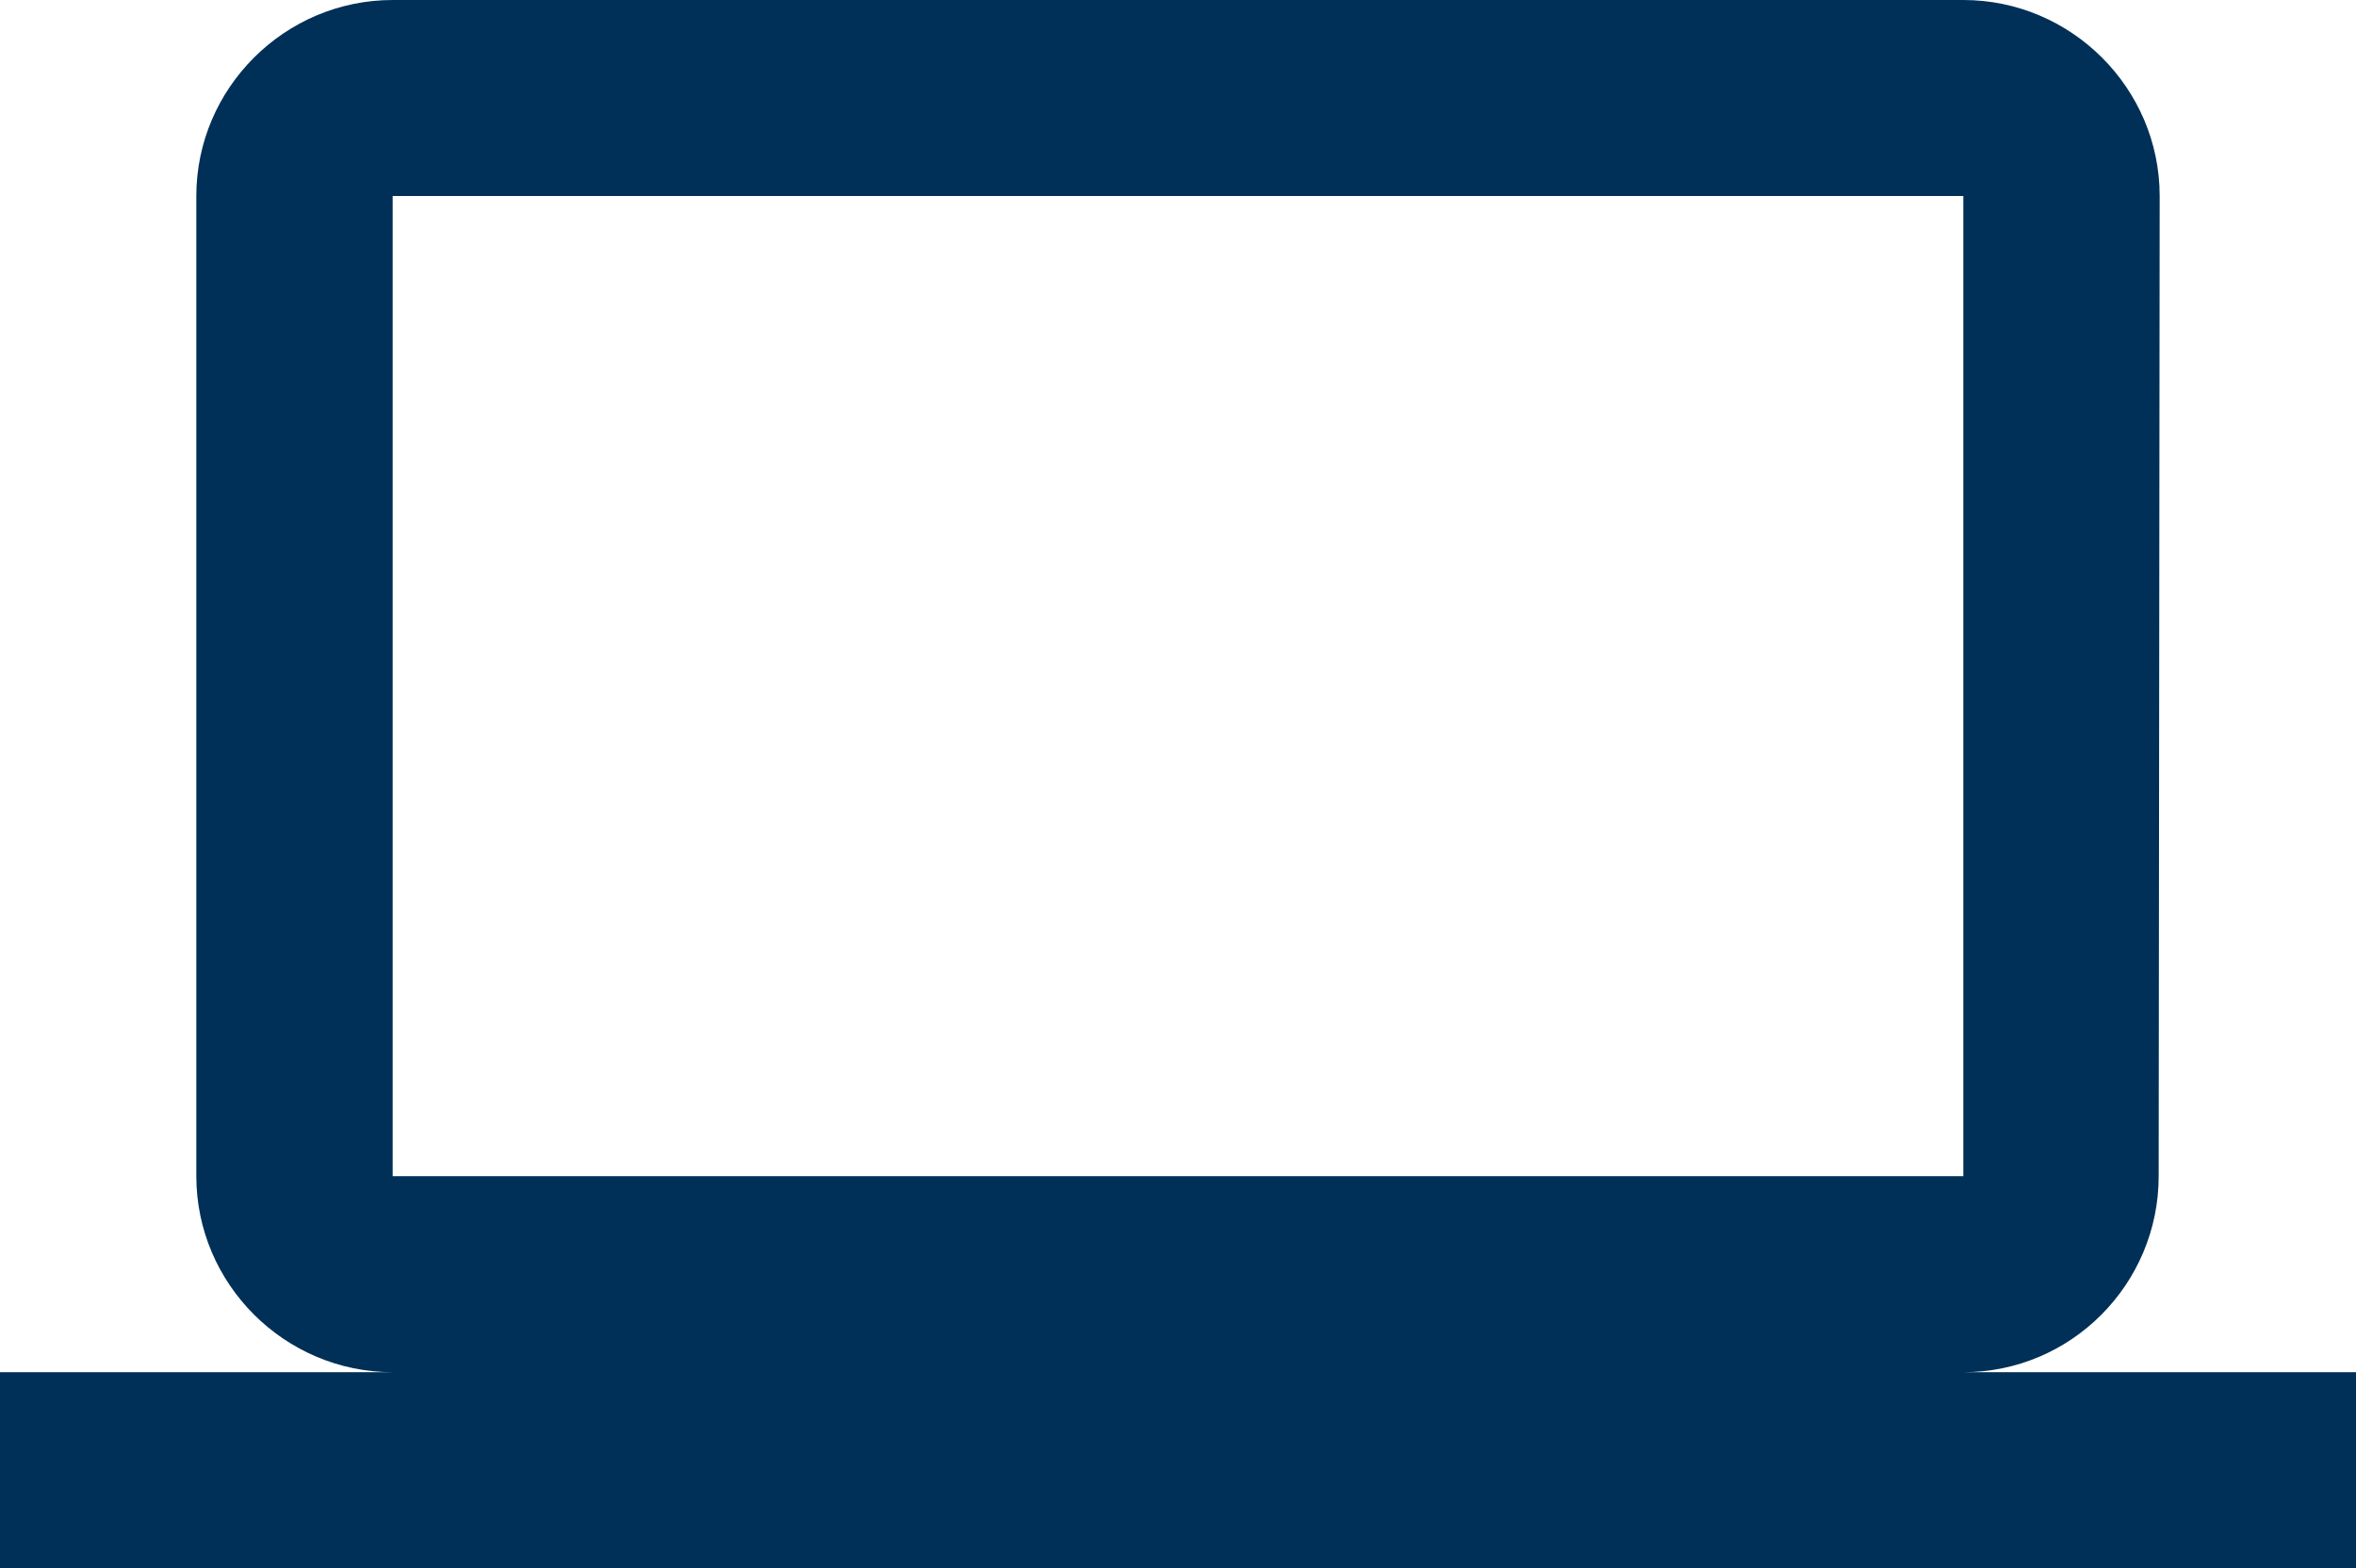<svg width="682" height="454" xmlns="http://www.w3.org/2000/svg" xmlns:xlink="http://www.w3.org/1999/xlink" overflow="hidden"><defs><clipPath id="clip0"><rect x="3350" y="1419" width="682" height="454"/></clipPath></defs><g clip-path="url(#clip0)" transform="translate(-3350 -1419)"><path d="M3918.33 1816.25C3949.59 1816.25 3974.88 1790.71 3974.88 1759.5L3975.17 1475.75C3975.17 1444.54 3949.59 1419 3918.33 1419L3463.67 1419C3432.41 1419 3406.83 1444.54 3406.83 1475.75L3406.83 1759.5C3406.83 1790.71 3432.41 1816.25 3463.67 1816.25L3350 1816.25 3350 1873 4032 1873 4032 1816.25 3918.33 1816.25ZM3463.67 1475.75 3918.33 1475.75 3918.33 1759.5 3463.67 1759.5 3463.67 1475.75Z" fill="#003057" fill-rule="evenodd"/></g></svg>